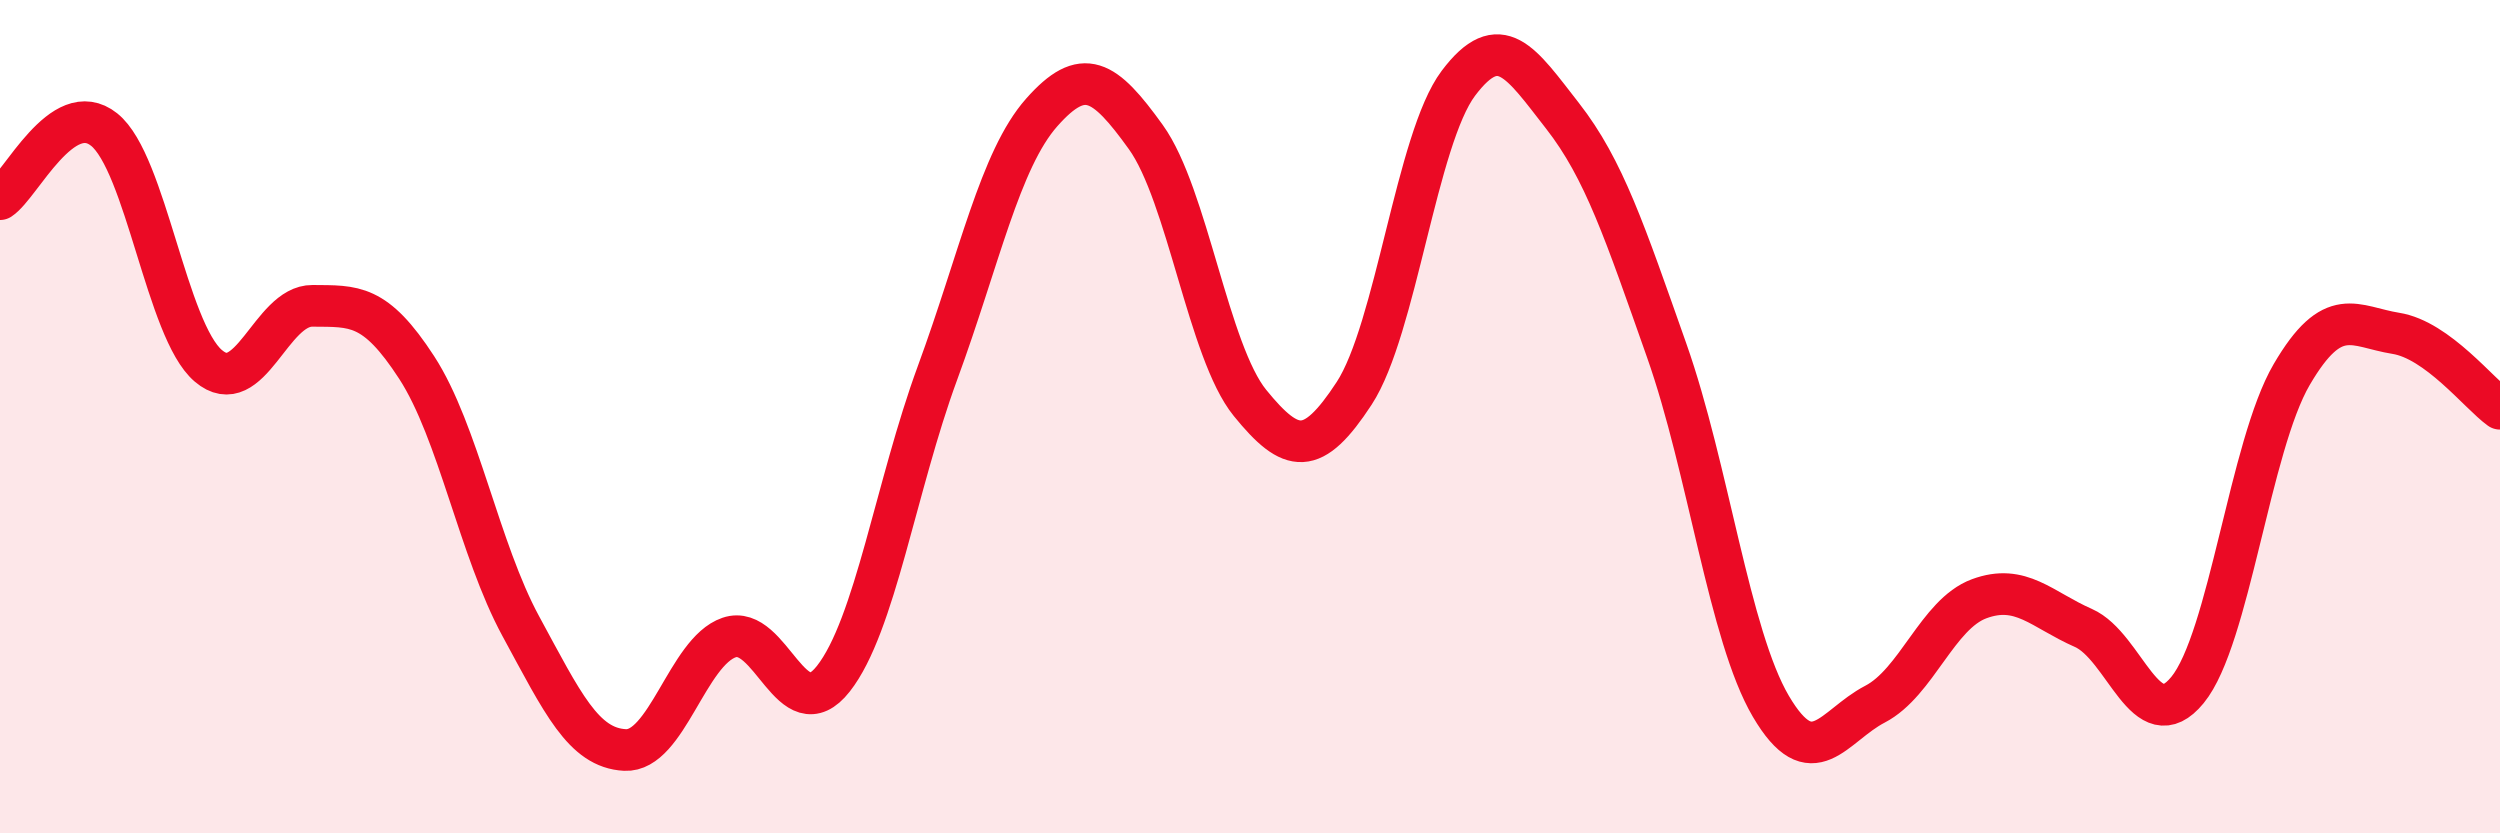 
    <svg width="60" height="20" viewBox="0 0 60 20" xmlns="http://www.w3.org/2000/svg">
      <path
        d="M 0,4.78 C 0.5,4.45 1.5,2.31 2.5,3.11 C 3.5,3.91 4,7.93 5,8.78 C 6,9.63 6.5,7.33 7.5,7.34 C 8.5,7.35 9,7.28 10,8.82 C 11,10.36 11.5,13.19 12.5,15.03 C 13.5,16.87 14,17.95 15,18 C 16,18.05 16.5,15.64 17.5,15.3 C 18.5,14.96 19,17.56 20,16.29 C 21,15.02 21.5,11.67 22.5,8.95 C 23.5,6.23 24,3.83 25,2.7 C 26,1.57 26.5,1.9 27.5,3.29 C 28.5,4.68 29,8.44 30,9.67 C 31,10.9 31.5,10.97 32.5,9.44 C 33.5,7.91 34,3.33 35,2 C 36,0.67 36.5,1.5 37.5,2.78 C 38.5,4.06 39,5.58 40,8.41 C 41,11.24 41.5,15.25 42.5,16.95 C 43.5,18.65 44,17.42 45,16.9 C 46,16.38 46.5,14.74 47.5,14.37 C 48.5,14 49,14.63 50,15.07 C 51,15.51 51.5,17.78 52.5,16.56 C 53.5,15.34 54,10.7 55,8.99 C 56,7.28 56.5,7.84 57.5,8 C 58.5,8.16 59.5,9.45 60,9.81L60 20L0 20Z"
        fill="#EB0A25"
        opacity="0.1"
        stroke-linecap="round"
        stroke-linejoin="round"
      />
      <path
        d="M 0,4.78 C 0.5,4.45 1.5,2.31 2.5,3.11 C 3.5,3.91 4,7.93 5,8.78 C 6,9.63 6.5,7.33 7.5,7.34 C 8.5,7.35 9,7.28 10,8.82 C 11,10.36 11.5,13.19 12.5,15.03 C 13.5,16.87 14,17.95 15,18 C 16,18.05 16.5,15.64 17.5,15.3 C 18.5,14.96 19,17.56 20,16.29 C 21,15.02 21.5,11.67 22.5,8.95 C 23.5,6.23 24,3.83 25,2.7 C 26,1.57 26.5,1.9 27.5,3.29 C 28.5,4.68 29,8.44 30,9.67 C 31,10.9 31.5,10.97 32.5,9.44 C 33.5,7.91 34,3.33 35,2 C 36,0.67 36.5,1.5 37.5,2.78 C 38.5,4.06 39,5.58 40,8.41 C 41,11.24 41.5,15.25 42.5,16.95 C 43.5,18.65 44,17.42 45,16.9 C 46,16.38 46.5,14.74 47.5,14.37 C 48.5,14 49,14.63 50,15.07 C 51,15.51 51.5,17.78 52.5,16.56 C 53.5,15.34 54,10.7 55,8.99 C 56,7.28 56.5,7.84 57.5,8 C 58.5,8.16 59.5,9.45 60,9.81"
        stroke="#EB0A25"
        stroke-width="1"
        fill="none"
        stroke-linecap="round"
        stroke-linejoin="round"
      />
    </svg>
  